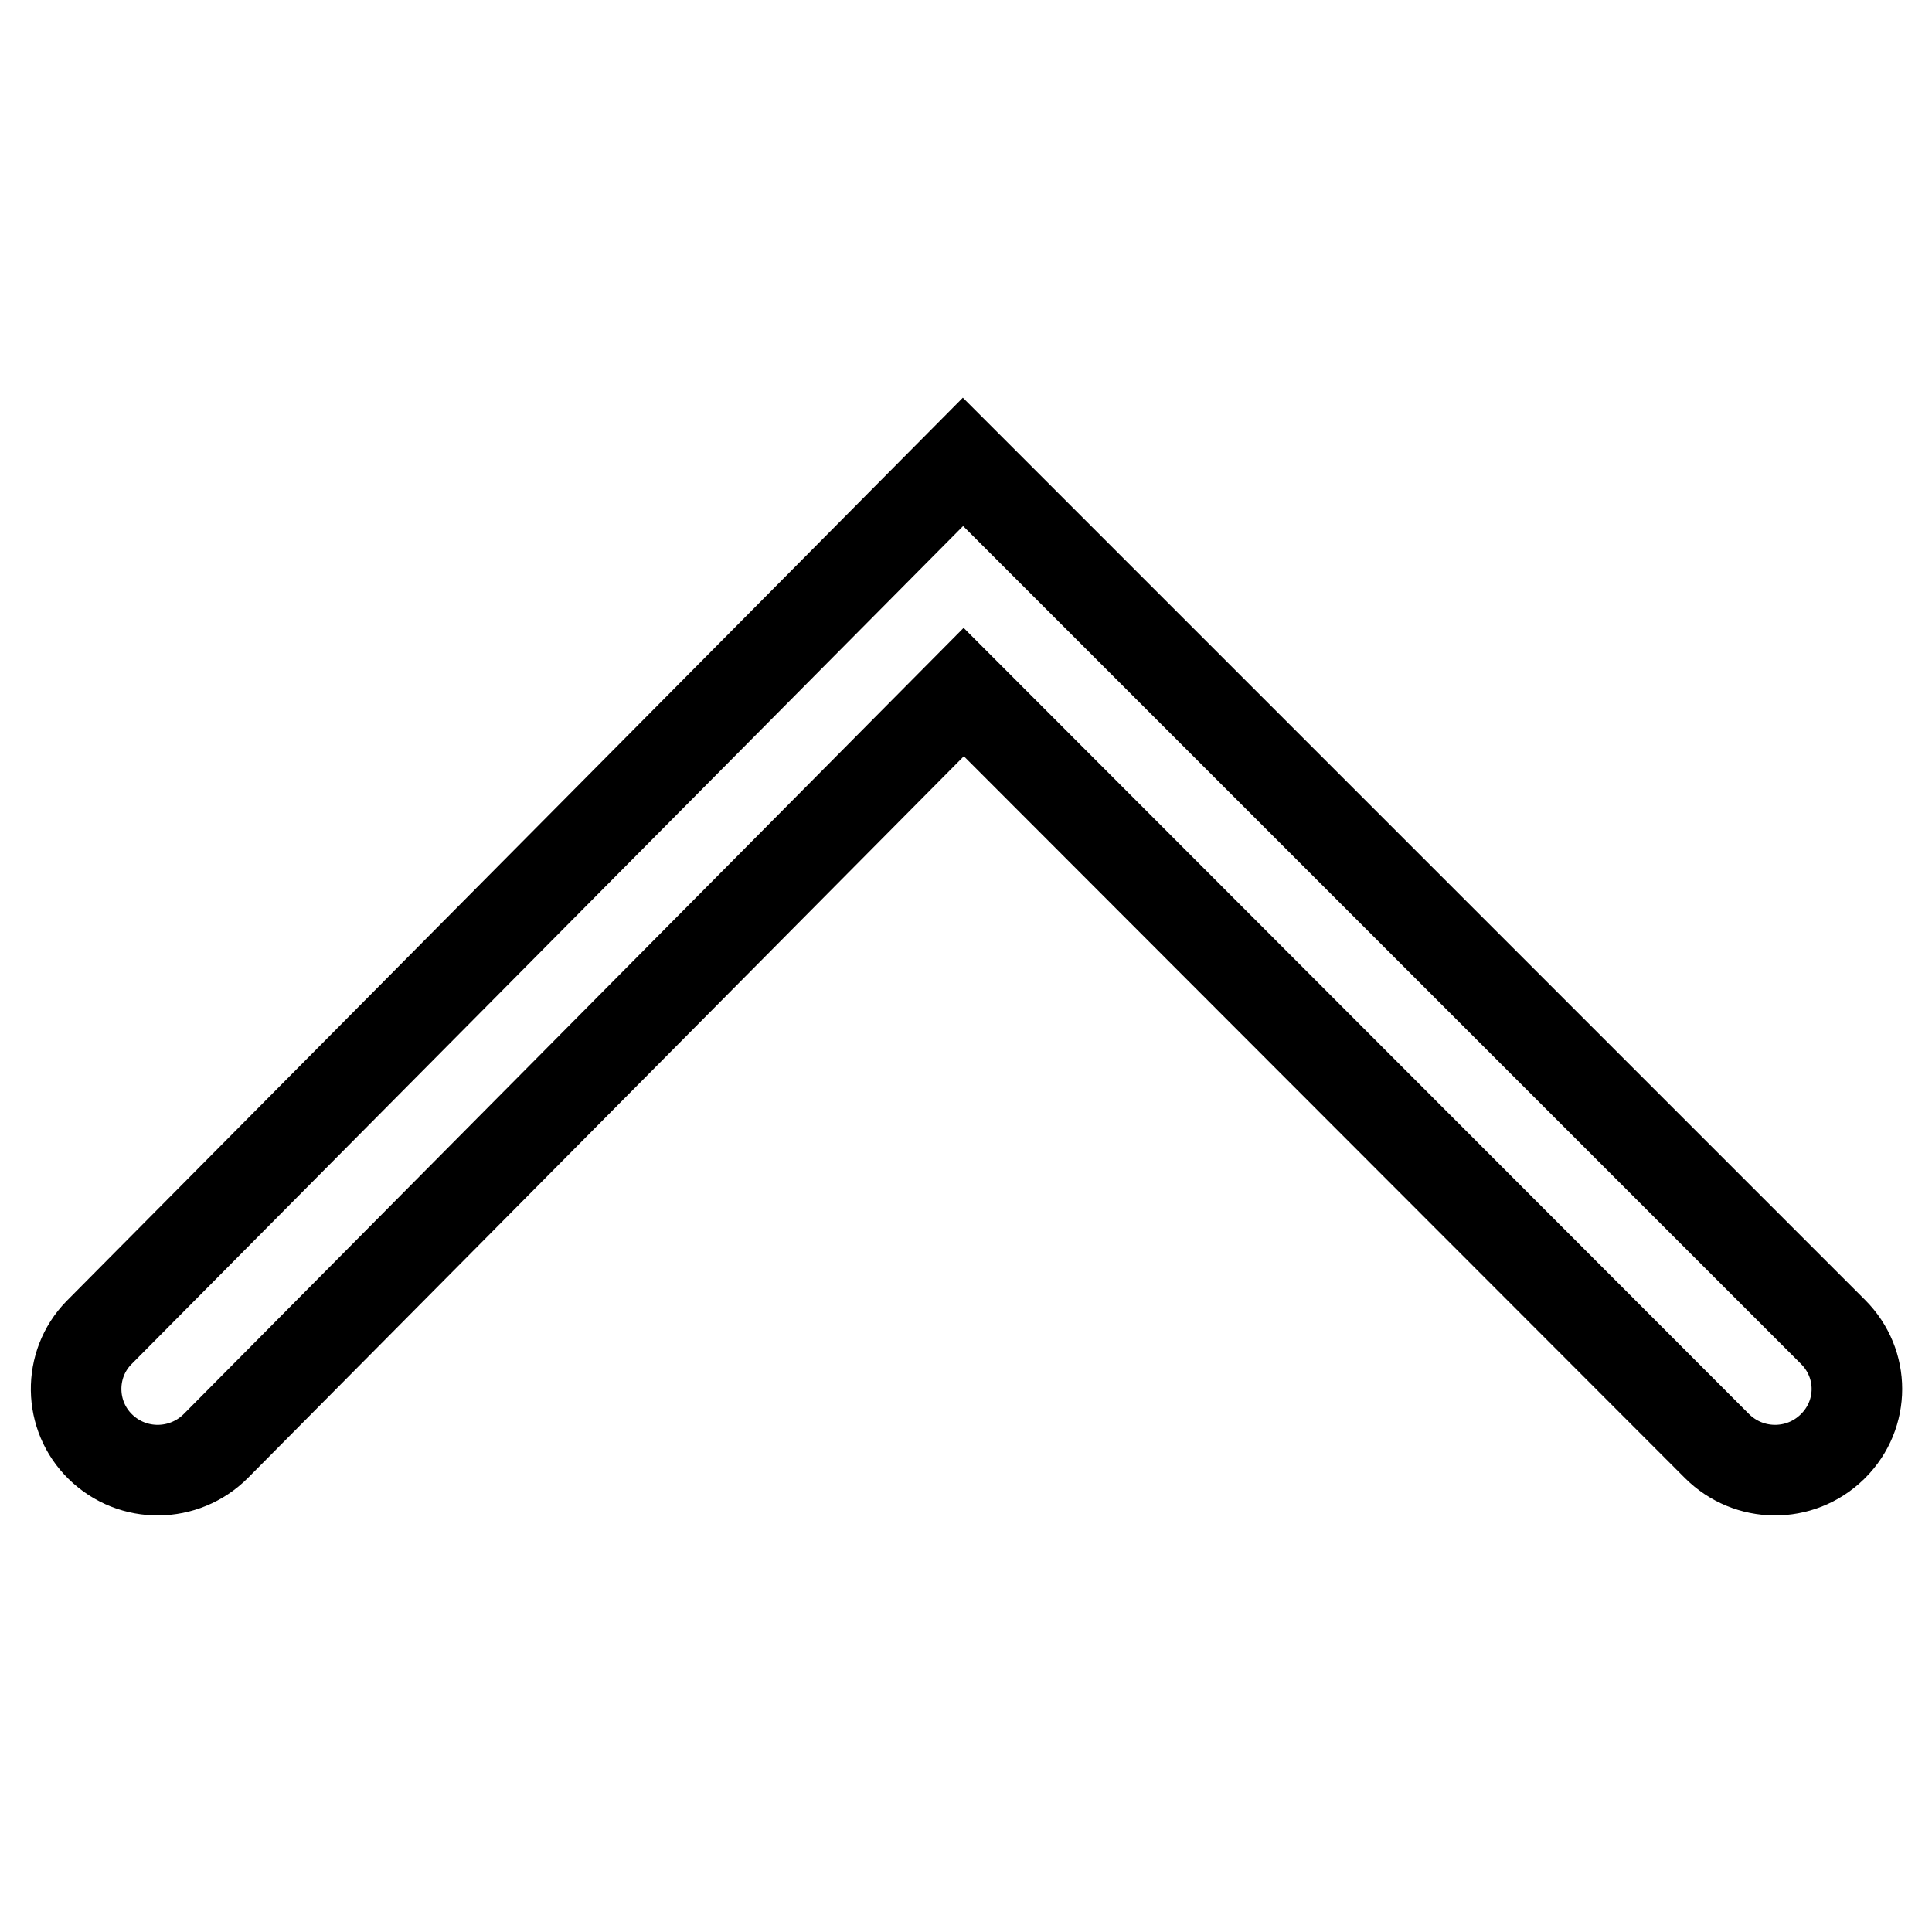<?xml version="1.0" encoding="utf-8"?>
<!-- Svg Vector Icons : http://www.onlinewebfonts.com/icon -->
<!DOCTYPE svg PUBLIC "-//W3C//DTD SVG 1.1//EN" "http://www.w3.org/Graphics/SVG/1.1/DTD/svg11.dtd">
<svg version="1.1" xmlns="http://www.w3.org/2000/svg" xmlns:xlink="http://www.w3.org/1999/xlink" x="0px" y="0px" viewBox="0 0 256 256" enable-background="new 0 0 256 256" xml:space="preserve">
<g> <path stroke-width="12" fill-opacity="0" stroke="#000000"  d="M127.6,61.2l115.3,115.3c4.2,4.2,4.2,10.9,0,15.1c0,0-0.1,0.1-0.1,0.1c-4.3,4.2-11.1,4.1-15.3-0.1 l-99.8-99.9l-99.1,99.9c-4.2,4.2-11,4.3-15.3,0.1c-4.2-4.1-4.3-10.9-0.2-15.1c0,0,0.1-0.1,0.1-0.1L127.6,61.2z"/></g>
</svg>